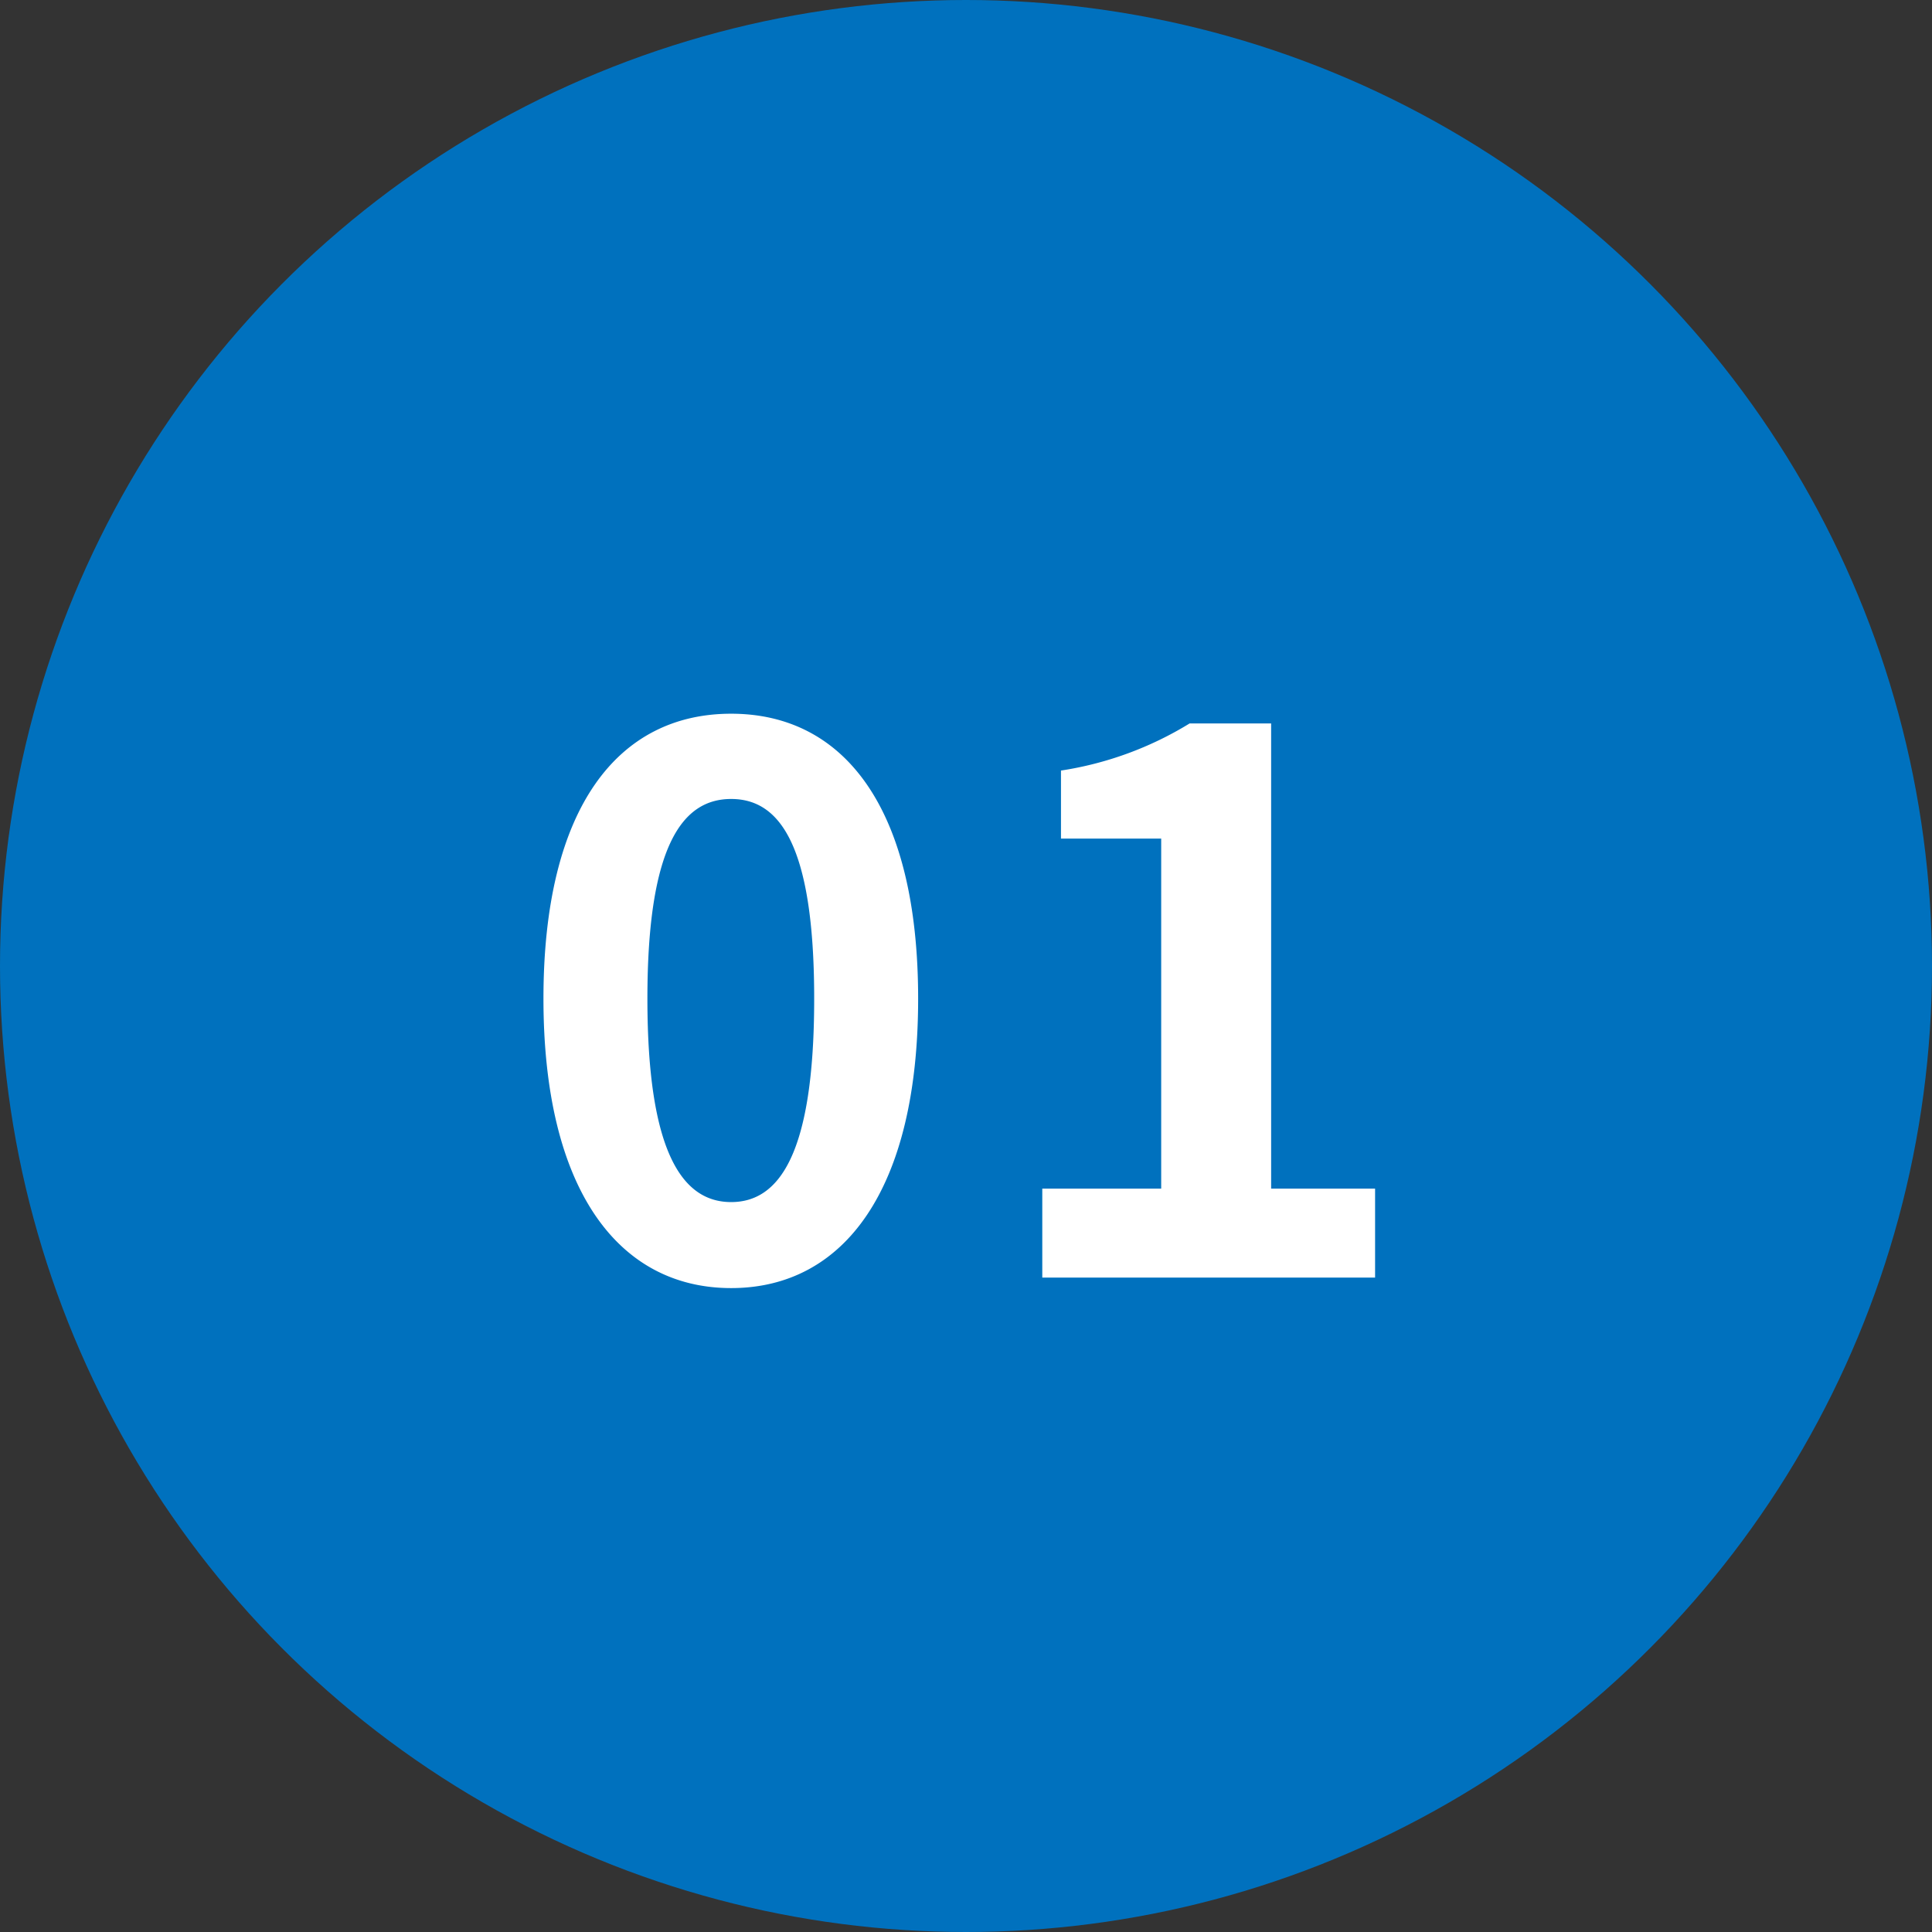 <svg xmlns="http://www.w3.org/2000/svg" width="62" height="62" viewBox="0 0 62 62"><rect x="0" y="0" width="62" height="62" fill="#333333" stroke="none"/><g transform="translate(-444 -1341)"><circle cx="31" cy="31" r="31" transform="translate(444 1341)" fill="#0071be"/><path d="M-7.536.336c3.624,0,6-3.168,6-9.288s-2.376-9.144-6-9.144-6.024,3-6.024,9.144C-13.56-2.832-11.16.336-7.536.336Zm0-2.76c-1.536,0-2.688-1.536-2.688-6.528,0-4.968,1.152-6.408,2.688-6.408s2.664,1.44,2.664,6.408C-4.872-3.96-6-2.424-7.536-2.424ZM2.448,0h10.68V-2.856H9.792V-17.784H7.176a11.08,11.08,0,0,1-4.128,1.512v2.184H6.264V-2.856H2.448Z" transform="translate(475 1382)" fill="#fff"/><path d="M-7.536.836a5.566,5.566,0,0,1-4.785-2.569A12.853,12.853,0,0,1-14.06-8.952c0-3.085.586-5.494,1.742-7.161A5.592,5.592,0,0,1-7.536-18.6,5.565,5.565,0,0,1-2.765-16.1c1.147,1.667,1.729,4.073,1.729,7.151A12.912,12.912,0,0,1-2.762-1.734,5.541,5.541,0,0,1-7.536.836Zm0-18.432a4.572,4.572,0,0,0-3.96,2.053c-1.038,1.5-1.564,3.713-1.564,6.591a12.077,12.077,0,0,0,1.567,6.659A4.549,4.549,0,0,0-7.536-.164c3.5,0,5.5-3.2,5.5-8.788a11.649,11.649,0,0,0-1.553-6.583A4.546,4.546,0,0,0-7.536-17.6ZM13.628.5H1.948V-3.356H5.764V-13.588H2.548v-3.1l.407-.077a10.637,10.637,0,0,0,3.952-1.442l.123-.079h3.262V-3.356h3.336ZM2.948-.5h9.68V-2.356H9.292V-17.284H7.32a11.24,11.24,0,0,1-3.772,1.422v1.274H6.764V-2.356H2.948ZM-7.536-1.924A2.553,2.553,0,0,1-9.907-3.6a13.013,13.013,0,0,1-.817-5.351,12.6,12.6,0,0,1,.819-5.287A2.543,2.543,0,0,1-7.536-15.86a2.525,2.525,0,0,1,2.358,1.623,12.75,12.75,0,0,1,.806,5.285,13.17,13.17,0,0,1-.8,5.349A2.535,2.535,0,0,1-7.536-1.924Zm0-12.936A1.548,1.548,0,0,0-9.007-13.8a11.914,11.914,0,0,0-.717,4.847c0,4,.736,6.028,2.188,6.028,1.436,0,2.164-2.028,2.164-6.028C-5.372-14.86-7-14.86-7.536-14.86Z" transform="translate(475 1382)" fill="rgba(0,0,0,0)"/></g></svg>